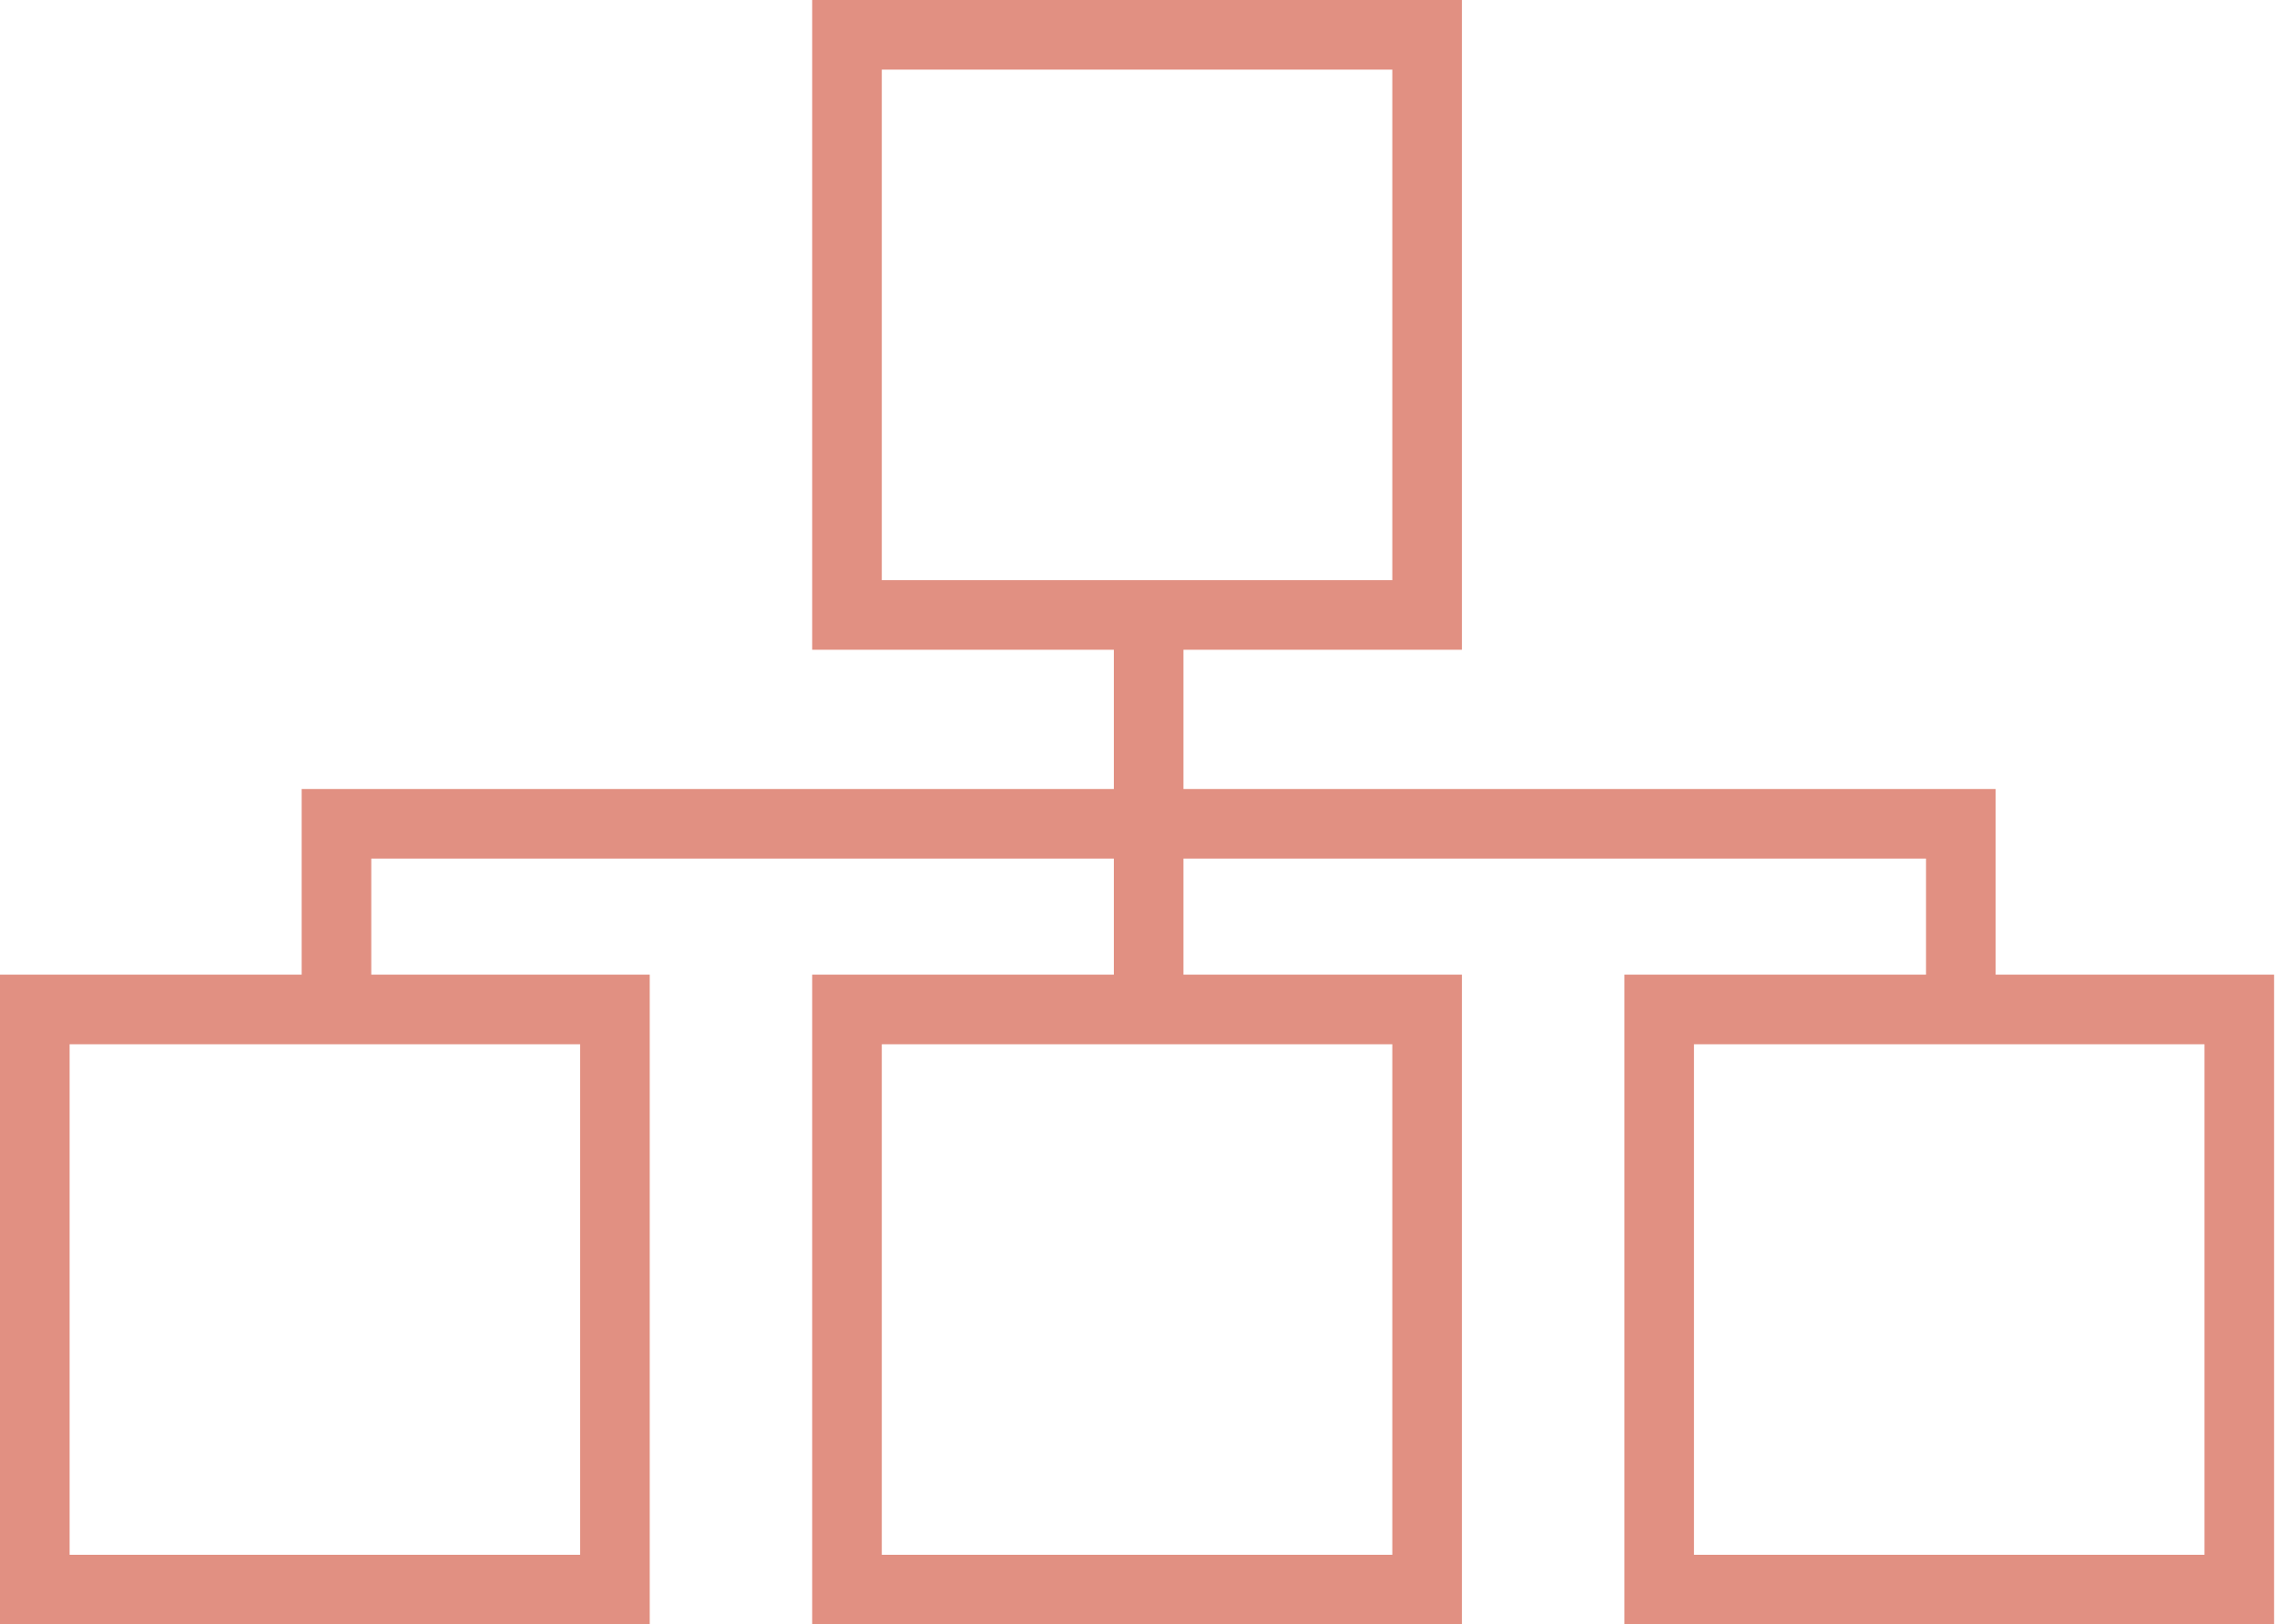 <?xml version="1.0" encoding="iso-8859-1"?>
<!-- Generator: Adobe Illustrator 22.0.1, SVG Export Plug-In . SVG Version: 6.00 Build 0)  -->
<svg version="1.1" id="Ebene_1" xmlns="http://www.w3.org/2000/svg" xmlns:xlink="http://www.w3.org/1999/xlink" x="0px" y="0px"
	 viewBox="0 0 98.125 70" style="enable-background:new 0 0 98.125 70;" xml:space="preserve">
<rect x="36.5" y="1.5" style="fill:none;stroke:#E19082;stroke-width:3;stroke-miterlimit:10;" width="25" height="25"/>
<rect x="36.5" y="43.5" style="fill:none;stroke:#E19082;stroke-width:3;stroke-miterlimit:10;" width="25" height="25"/>
<line style="fill:none;stroke:#E19082;stroke-width:3;stroke-miterlimit:10;" x1="49.5" y1="43.5" x2="49.5" y2="26.5"/>
<rect x="1.5" y="43.5" style="fill:none;stroke:#E19082;stroke-width:3;stroke-miterlimit:10;" width="25" height="25"/>
<rect x="71.5" y="43.5" style="fill:none;stroke:#E19082;stroke-width:3;stroke-miterlimit:10;" width="25" height="25"/>
<polyline style="fill:none;stroke:#E19082;stroke-width:3;stroke-miterlimit:10;" points="84.5,43.5 84.5,35.5 14.5,35.5 14.5,43.5 
	"/>
</svg>
